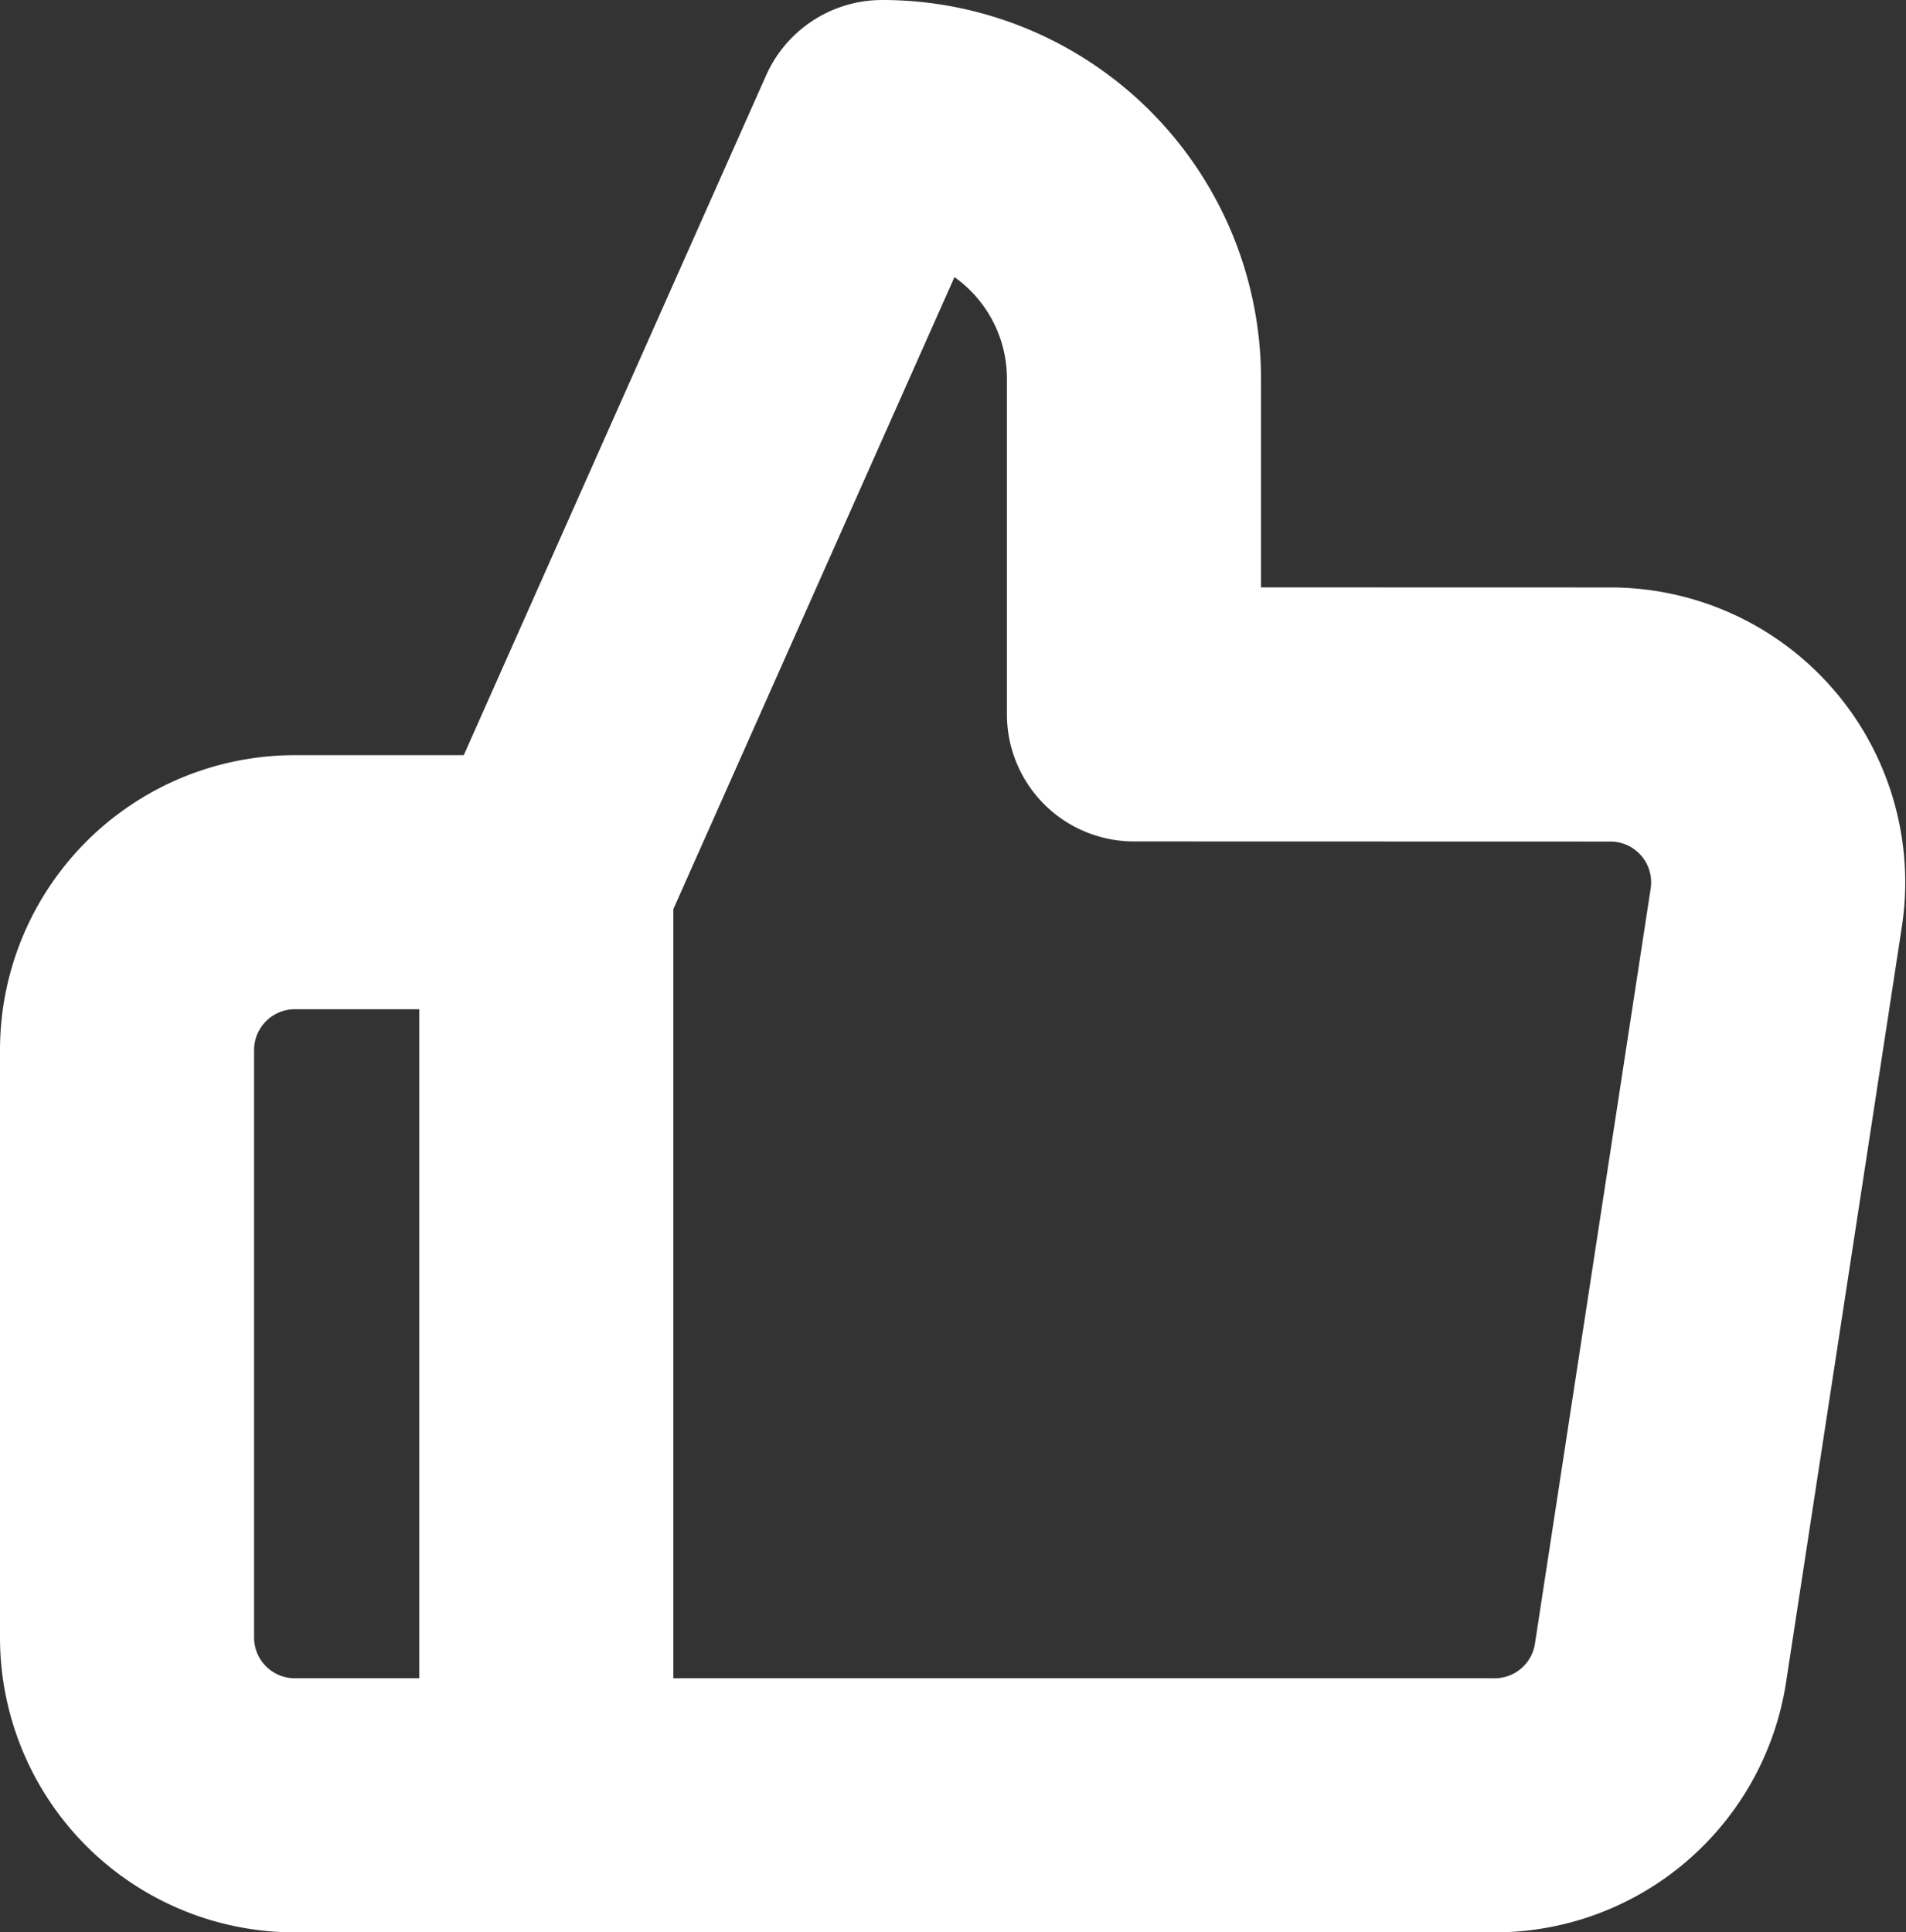 <svg xmlns="http://www.w3.org/2000/svg" width="15.003" height="15.21" viewBox="0 0 15.003 15.21">
  <rect x="0" y="0" width="15.003" height="15.21" fill="#333333" stroke="none"/>
  <path id="thumbs-up" d="M9.926,6.623V3.981A1.981,1.981,0,0,0,7.944,2L5.3,7.944V15.21h7.45a1.321,1.321,0,0,0,1.321-1.123l.911-5.944a1.321,1.321,0,0,0-1.321-1.519ZM5.3,15.21H3.321A1.321,1.321,0,0,1,2,13.889V9.265A1.321,1.321,0,0,1,3.321,7.944H5.3" transform="translate(-1 -1)" fill="none" stroke="#fff" stroke-linecap="round" stroke-linejoin="round" stroke-width="2"/>
</svg>
